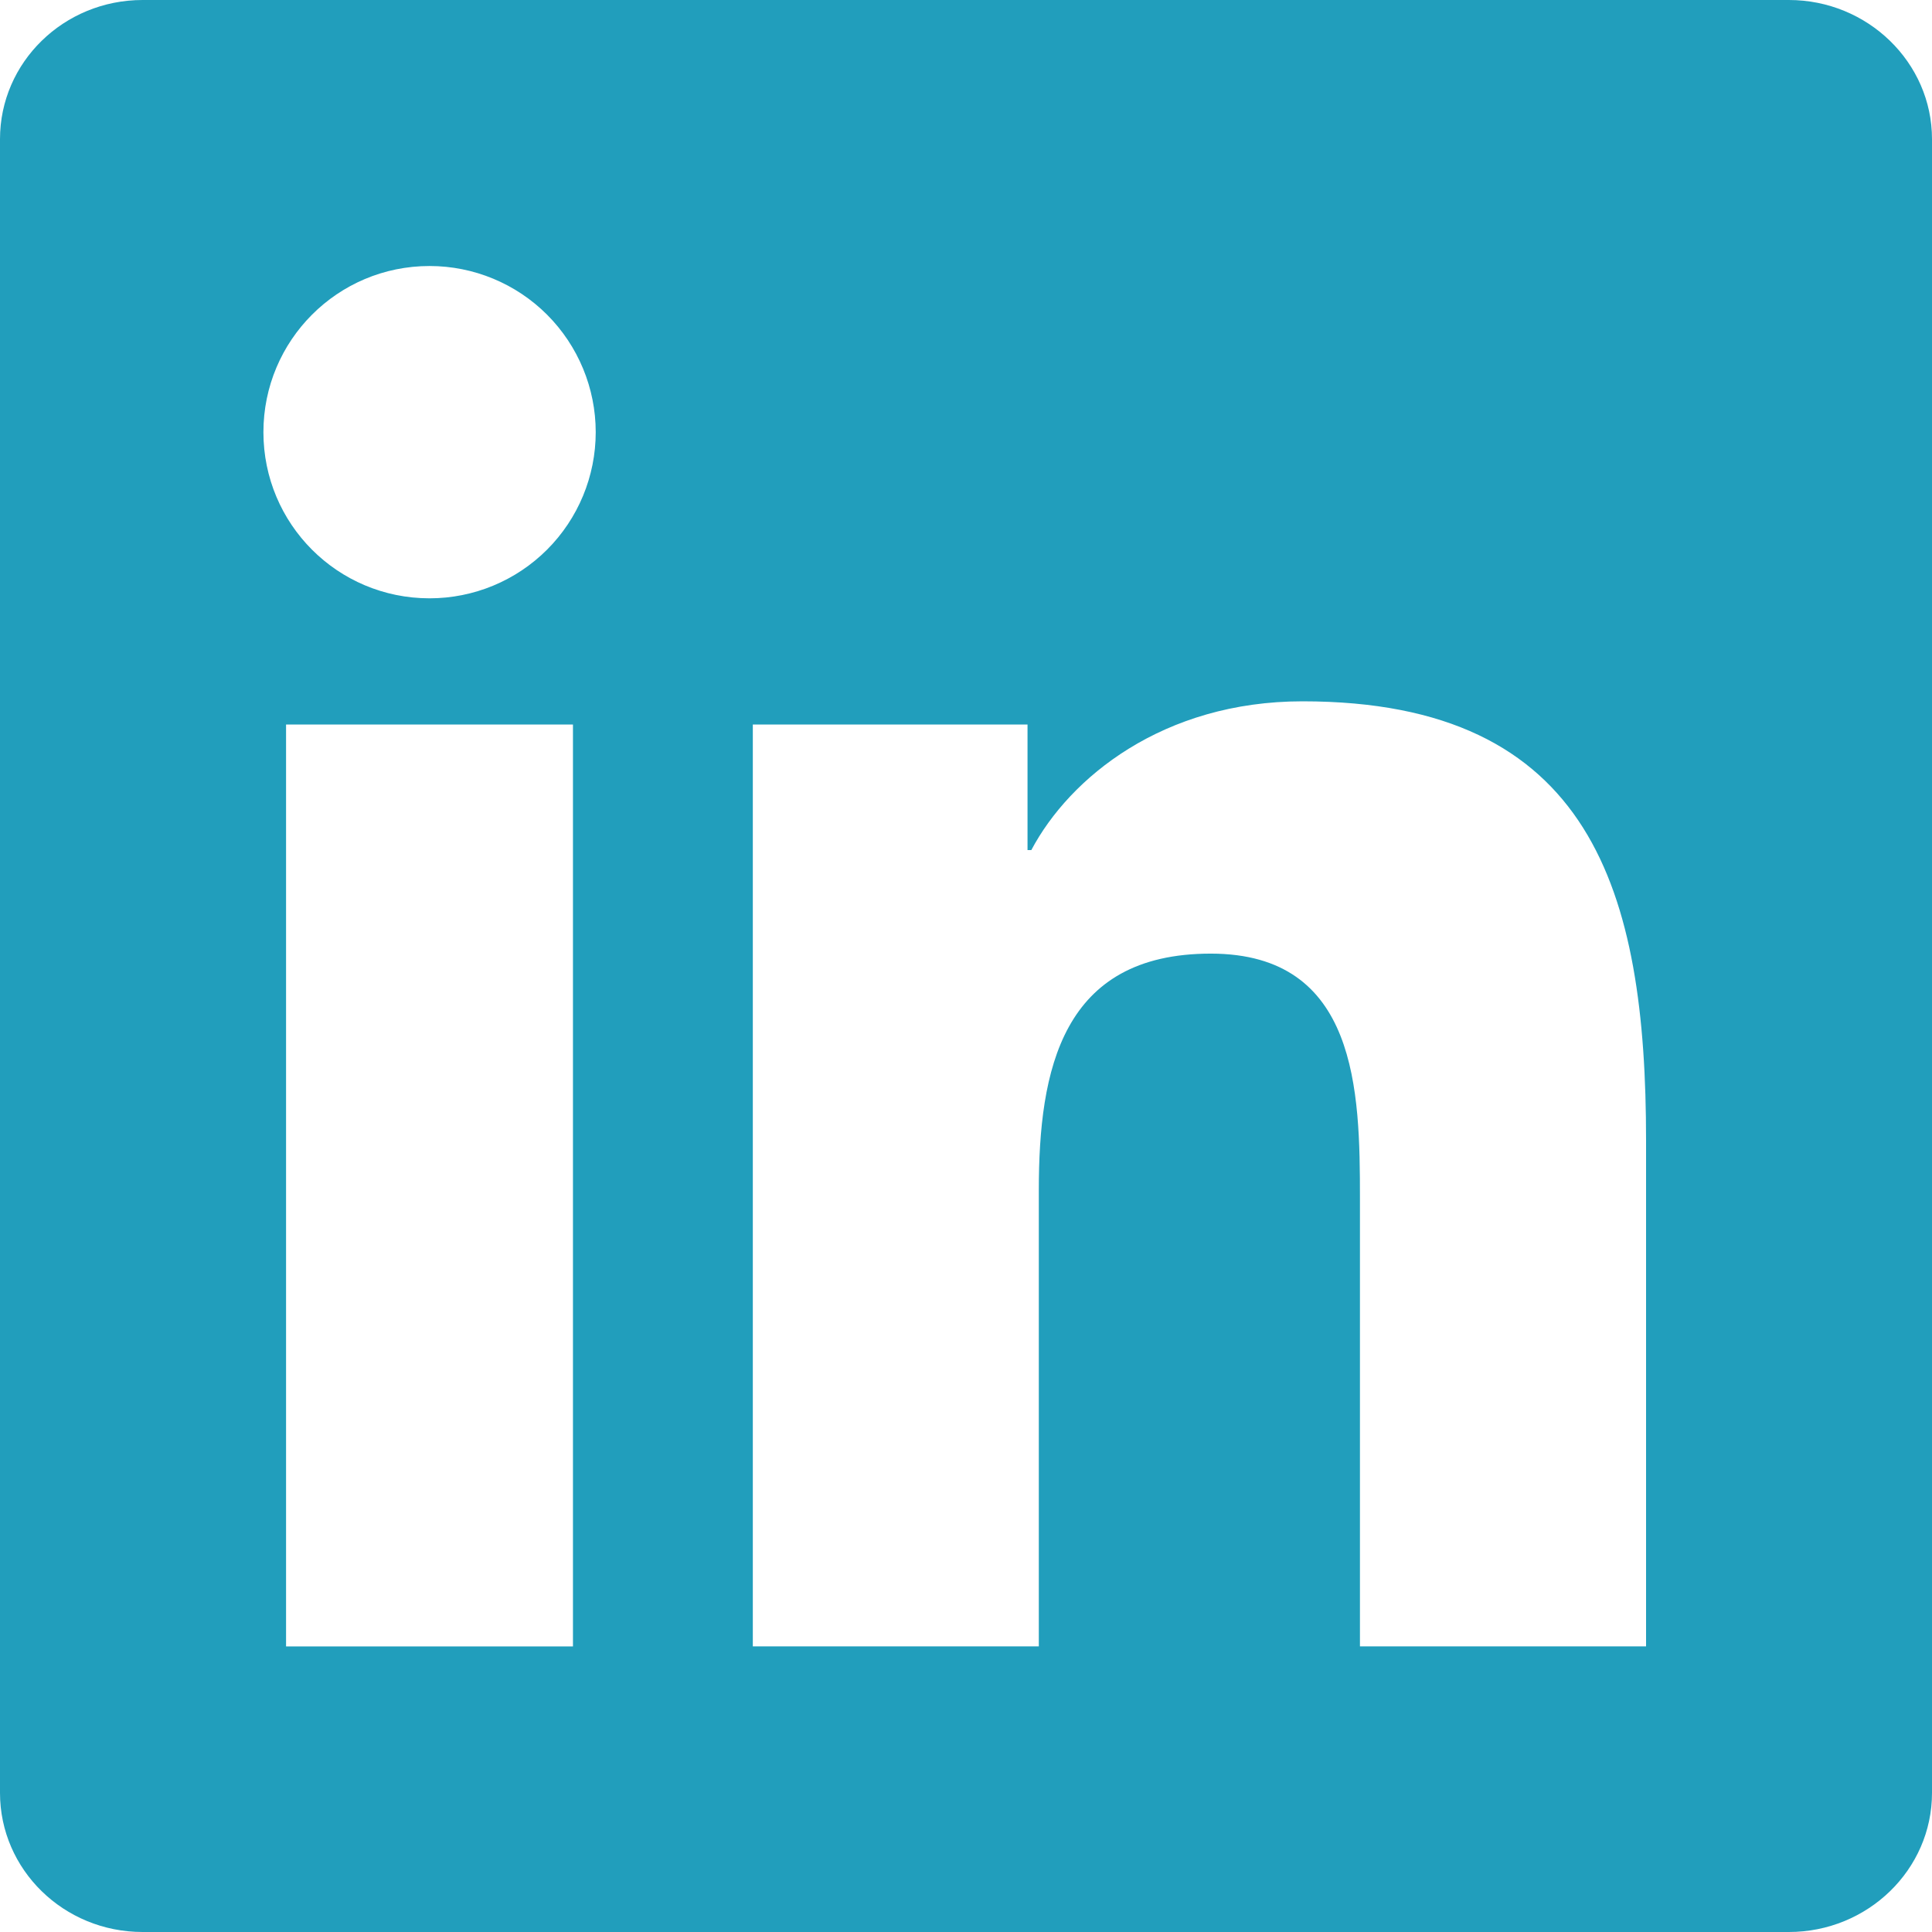 <svg width="32" height="32" viewBox="0 0 32 32" fill="none" xmlns="http://www.w3.org/2000/svg">
<g clip-path="url(#clip0_1155_21475)">
<path d="M27.264 27.269H22.525V19.845C22.525 18.074 22.488 15.795 20.054 15.795C17.584 15.795 17.206 17.722 17.206 19.714V27.269H12.469V12H17.019V14.08H17.082C17.717 12.88 19.264 11.616 21.574 11.616C26.376 11.616 27.264 14.774 27.264 18.888V27.269ZM7.115 9.91C5.589 9.91 4.363 8.677 4.363 7.158C4.363 5.64 5.59 4.406 7.115 4.406C7.845 4.406 8.545 4.696 9.061 5.212C9.577 5.729 9.867 6.429 9.867 7.158C9.867 7.888 9.577 8.588 9.061 9.104C8.545 9.62 7.845 9.91 7.115 9.91ZM9.49 27.27H4.738V12H9.49V27.27ZM29.635 0H2.362C1.056 0 0 1.032 0 2.304V29.696C0 30.968 1.056 32 2.362 32H29.629C30.933 32 32 30.97 32 29.696V2.304C32 1.034 30.933 0 29.629 0H29.635Z" fill="#219EBC"/>
</g>
<defs>
<clipPath id="clip0_1155_21475">
<rect width="32" height="32" fill="white"/>
</clipPath>
</defs>
</svg>
